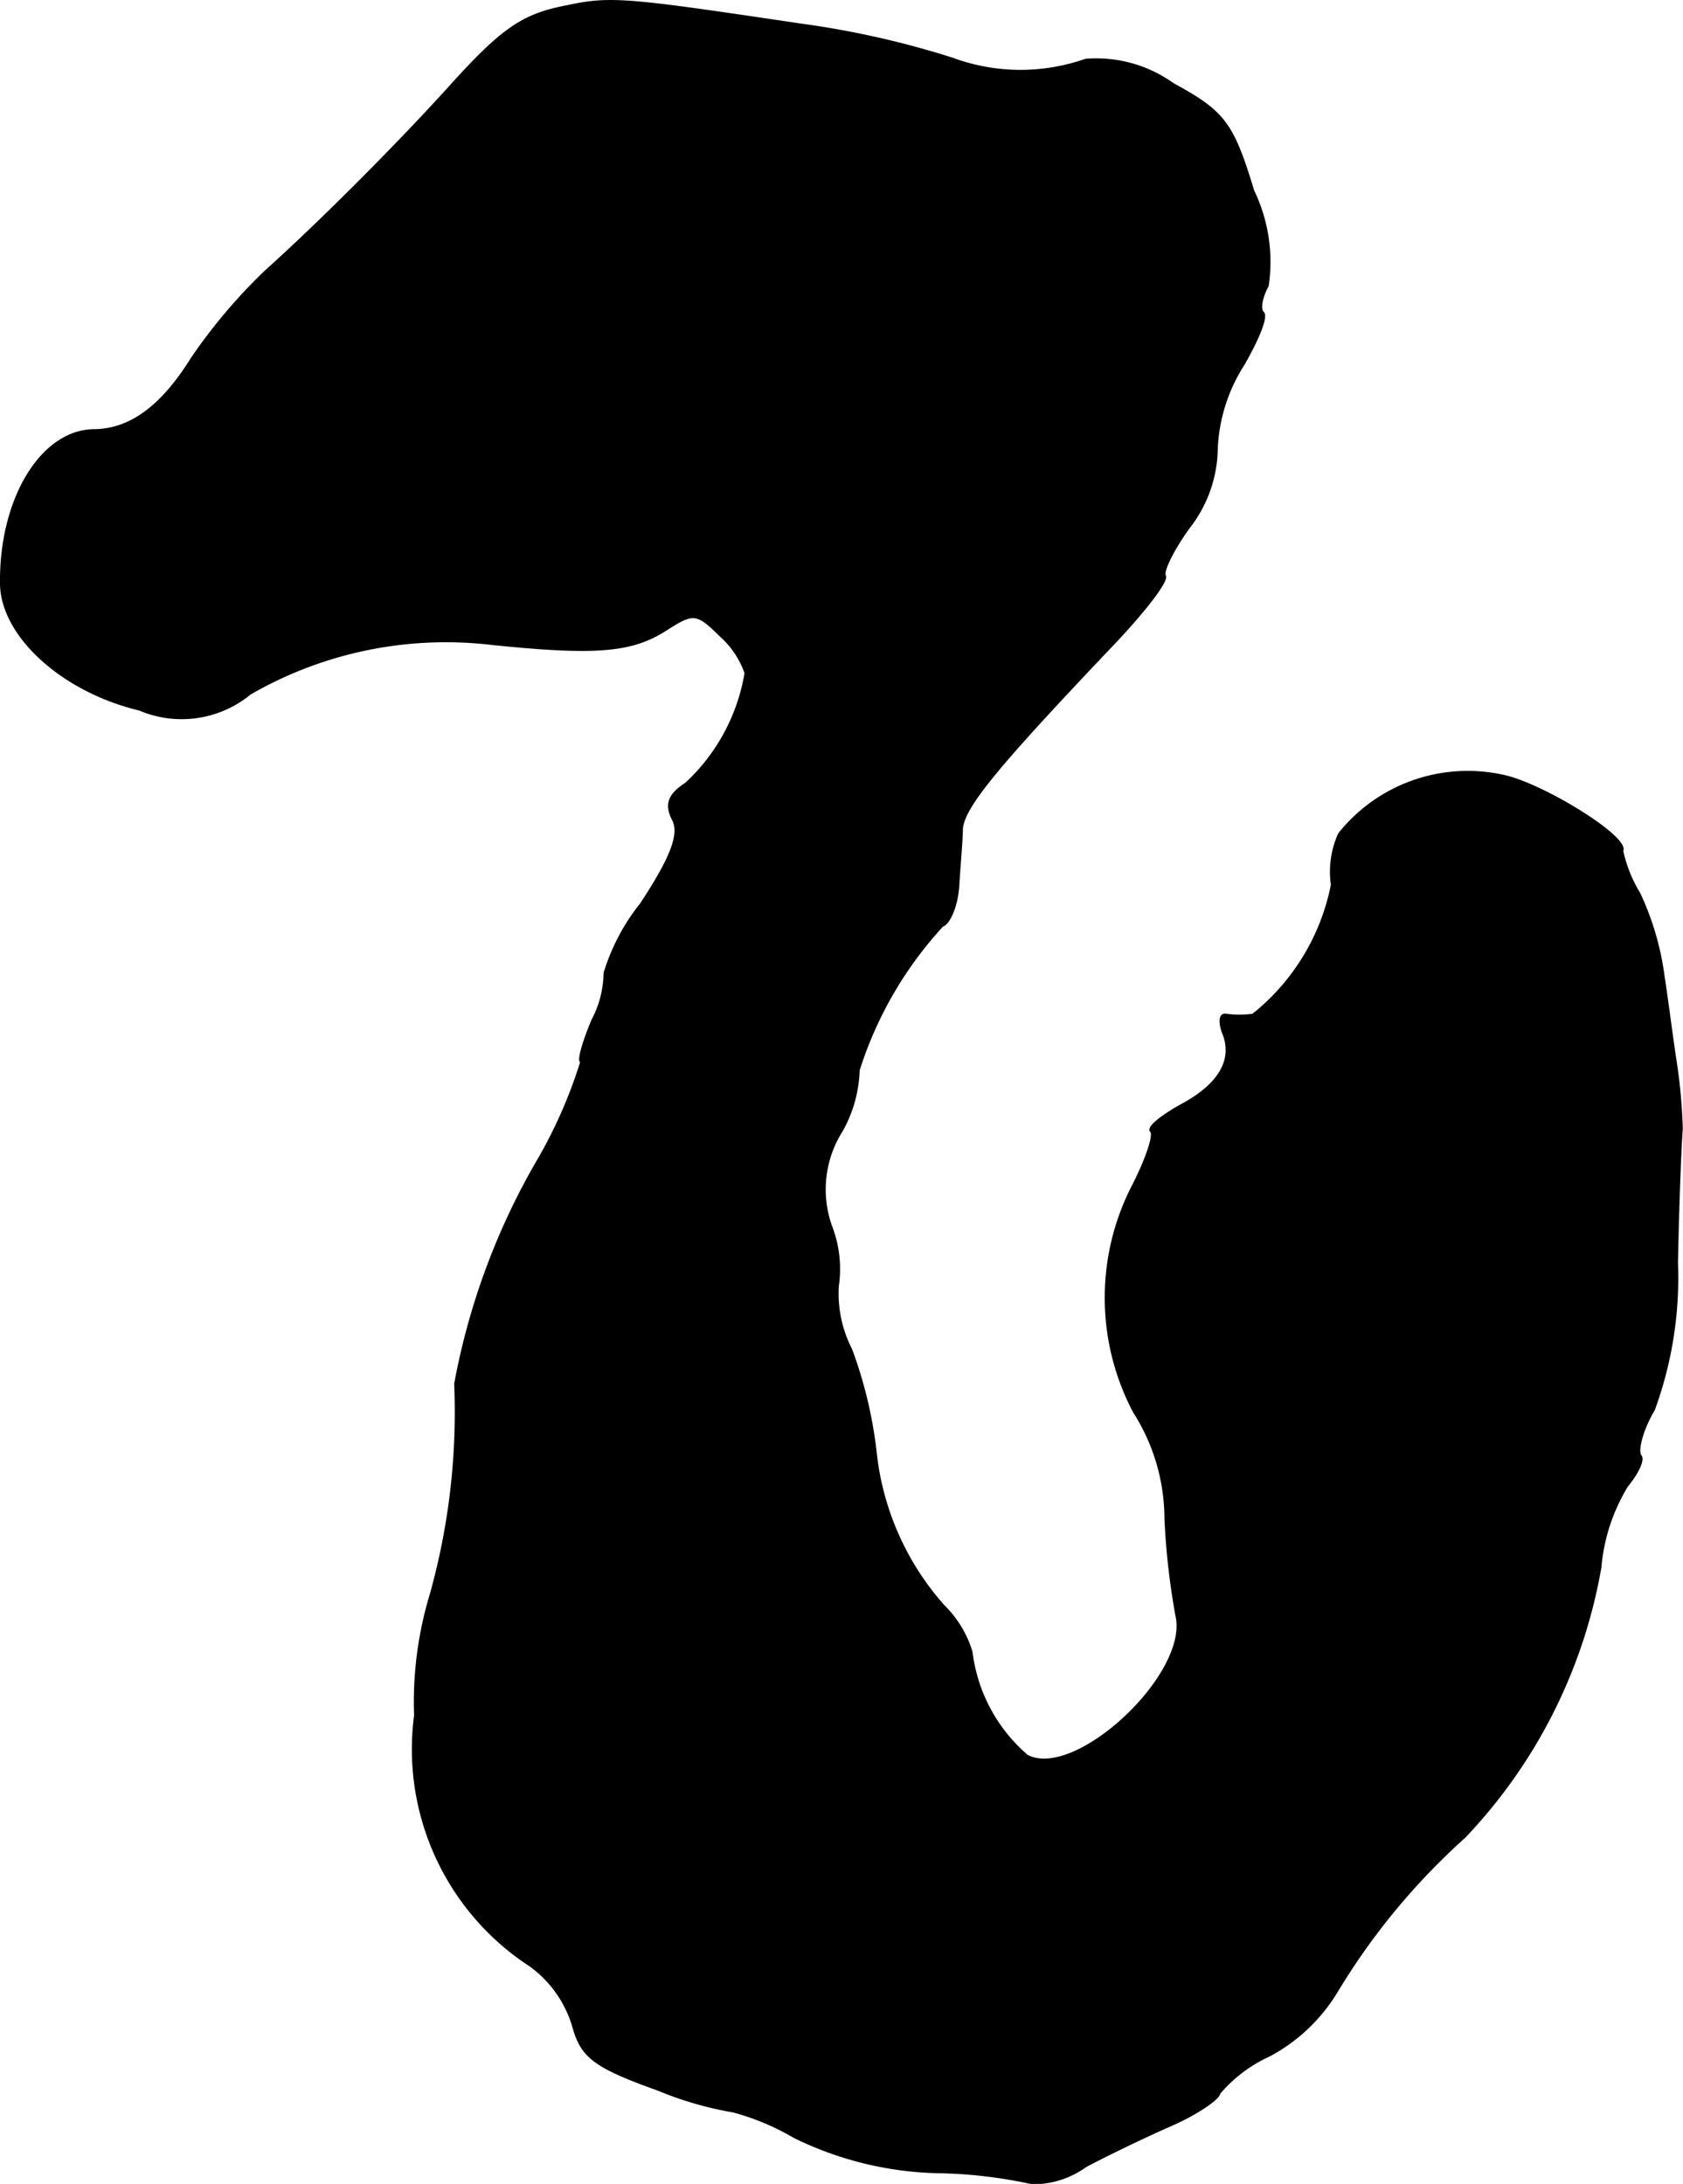 <?xml version="1.0" encoding="UTF-8"?>
<svg xmlns="http://www.w3.org/2000/svg"
     version="1.1"
     width="2.961mm"
     height="3.842mm"
     viewBox="0 0 8.393 10.89">
   <defs>
      <style type="text/css"><![CDATA[
      .a {
        stroke: #000;
        stroke-linecap: round;
        stroke-linejoin: round;
        stroke-width: 0.01px;
      }
    ]]></style>
   </defs>
   <path class="a"
         d="M2.828.031c-.224.042-.327.115-.594.412-.23.254-.612.642-.909.909a2.715,2.715,0,0,0-.369.436c-.151.242-.309.357-.491.357-.26.006-.466.345-.46.769.006.26.309.533.69.624A.537.537,0,0,0,1.247,3.459a1.954,1.954,0,0,1,1.205-.248c.533.055.703.036.872-.073.133-.085.151-.085.267.03a.449.449,0,0,1,.127.188.968.968,0,0,1-.297.551c-.085.055-.103.103-.067.176.042.073-.006.194-.157.424a1.034,1.034,0,0,0-.182.345.517.517,0,0,1-.061.236c-.048.115-.073.206-.055.206a2.385,2.385,0,0,1-.212.485A3.47,3.47,0,0,0,2.27,6.9a3.378,3.378,0,0,1-.121,1.048,1.853,1.853,0,0,0-.079.606,1.287,1.287,0,0,0,.575,1.248.577.577,0,0,1,.212.297c.042.157.103.206.424.321a1.746,1.746,0,0,0,.376.109,1.228,1.228,0,0,1,.303.127,1.707,1.707,0,0,0,.721.176,2.342,2.342,0,0,1,.466.055.447.447,0,0,0,.267-.085c.115-.061.315-.157.442-.212.121-.055.224-.127.224-.151a.711.711,0,0,1,.248-.188.872.872,0,0,0,.339-.321,3.365,3.365,0,0,1,.636-.769,2.591,2.591,0,0,0,.678-1.345.933.933,0,0,1,.133-.406c.055-.067.085-.133.067-.151-.018-.024.006-.127.067-.23a1.916,1.916,0,0,0,.115-.733c.006-.303.018-.6.024-.666a2.689,2.689,0,0,0-.03-.333c-.018-.115-.042-.309-.061-.43a1.402,1.402,0,0,0-.121-.412.683.683,0,0,1-.085-.212c.036-.067-.406-.339-.6-.376a.82.82,0,0,0-.812.291.459.459,0,0,0-.036.254,1.1,1.1,0,0,1-.394.648.488.488,0,0,1-.133,0c-.03-.006-.036.03-.018.085.061.139-.018.267-.212.369-.097.055-.164.109-.145.127s-.024.145-.097.285a1.219,1.219,0,0,0,.012,1.114.994.994,0,0,1,.157.533,3.637,3.637,0,0,0,.055.485c.067.291-.503.824-.745.697A.812.812,0,0,1,4.845,8.238a.539.539,0,0,0-.139-.23A1.372,1.372,0,0,1,4.366,7.233,2.181,2.181,0,0,0,4.245,6.73a.613.613,0,0,1-.067-.315.591.591,0,0,0-.03-.291A.546.546,0,0,1,4.197,5.64a.654.654,0,0,0,.085-.303,1.914,1.914,0,0,1,.418-.721c.036-.012.073-.103.079-.2.006-.103.018-.23.018-.285.012-.109.164-.297.721-.884.176-.182.309-.351.291-.376-.012-.024.042-.133.121-.242A.652.652,0,0,0,6.068,2.236a.843.843,0,0,1,.133-.418c.073-.127.121-.242.097-.26-.018-.018-.006-.079.024-.133A.816.816,0,0,0,6.25.952c-.103-.339-.145-.394-.4-.533A.657.657,0,0,0,5.414.298.982.982,0,0,1,4.748.292,4.47,4.47,0,0,0,3.991.122C3.137-.005,3.046-.017,2.828.031Z"/>
</svg>
